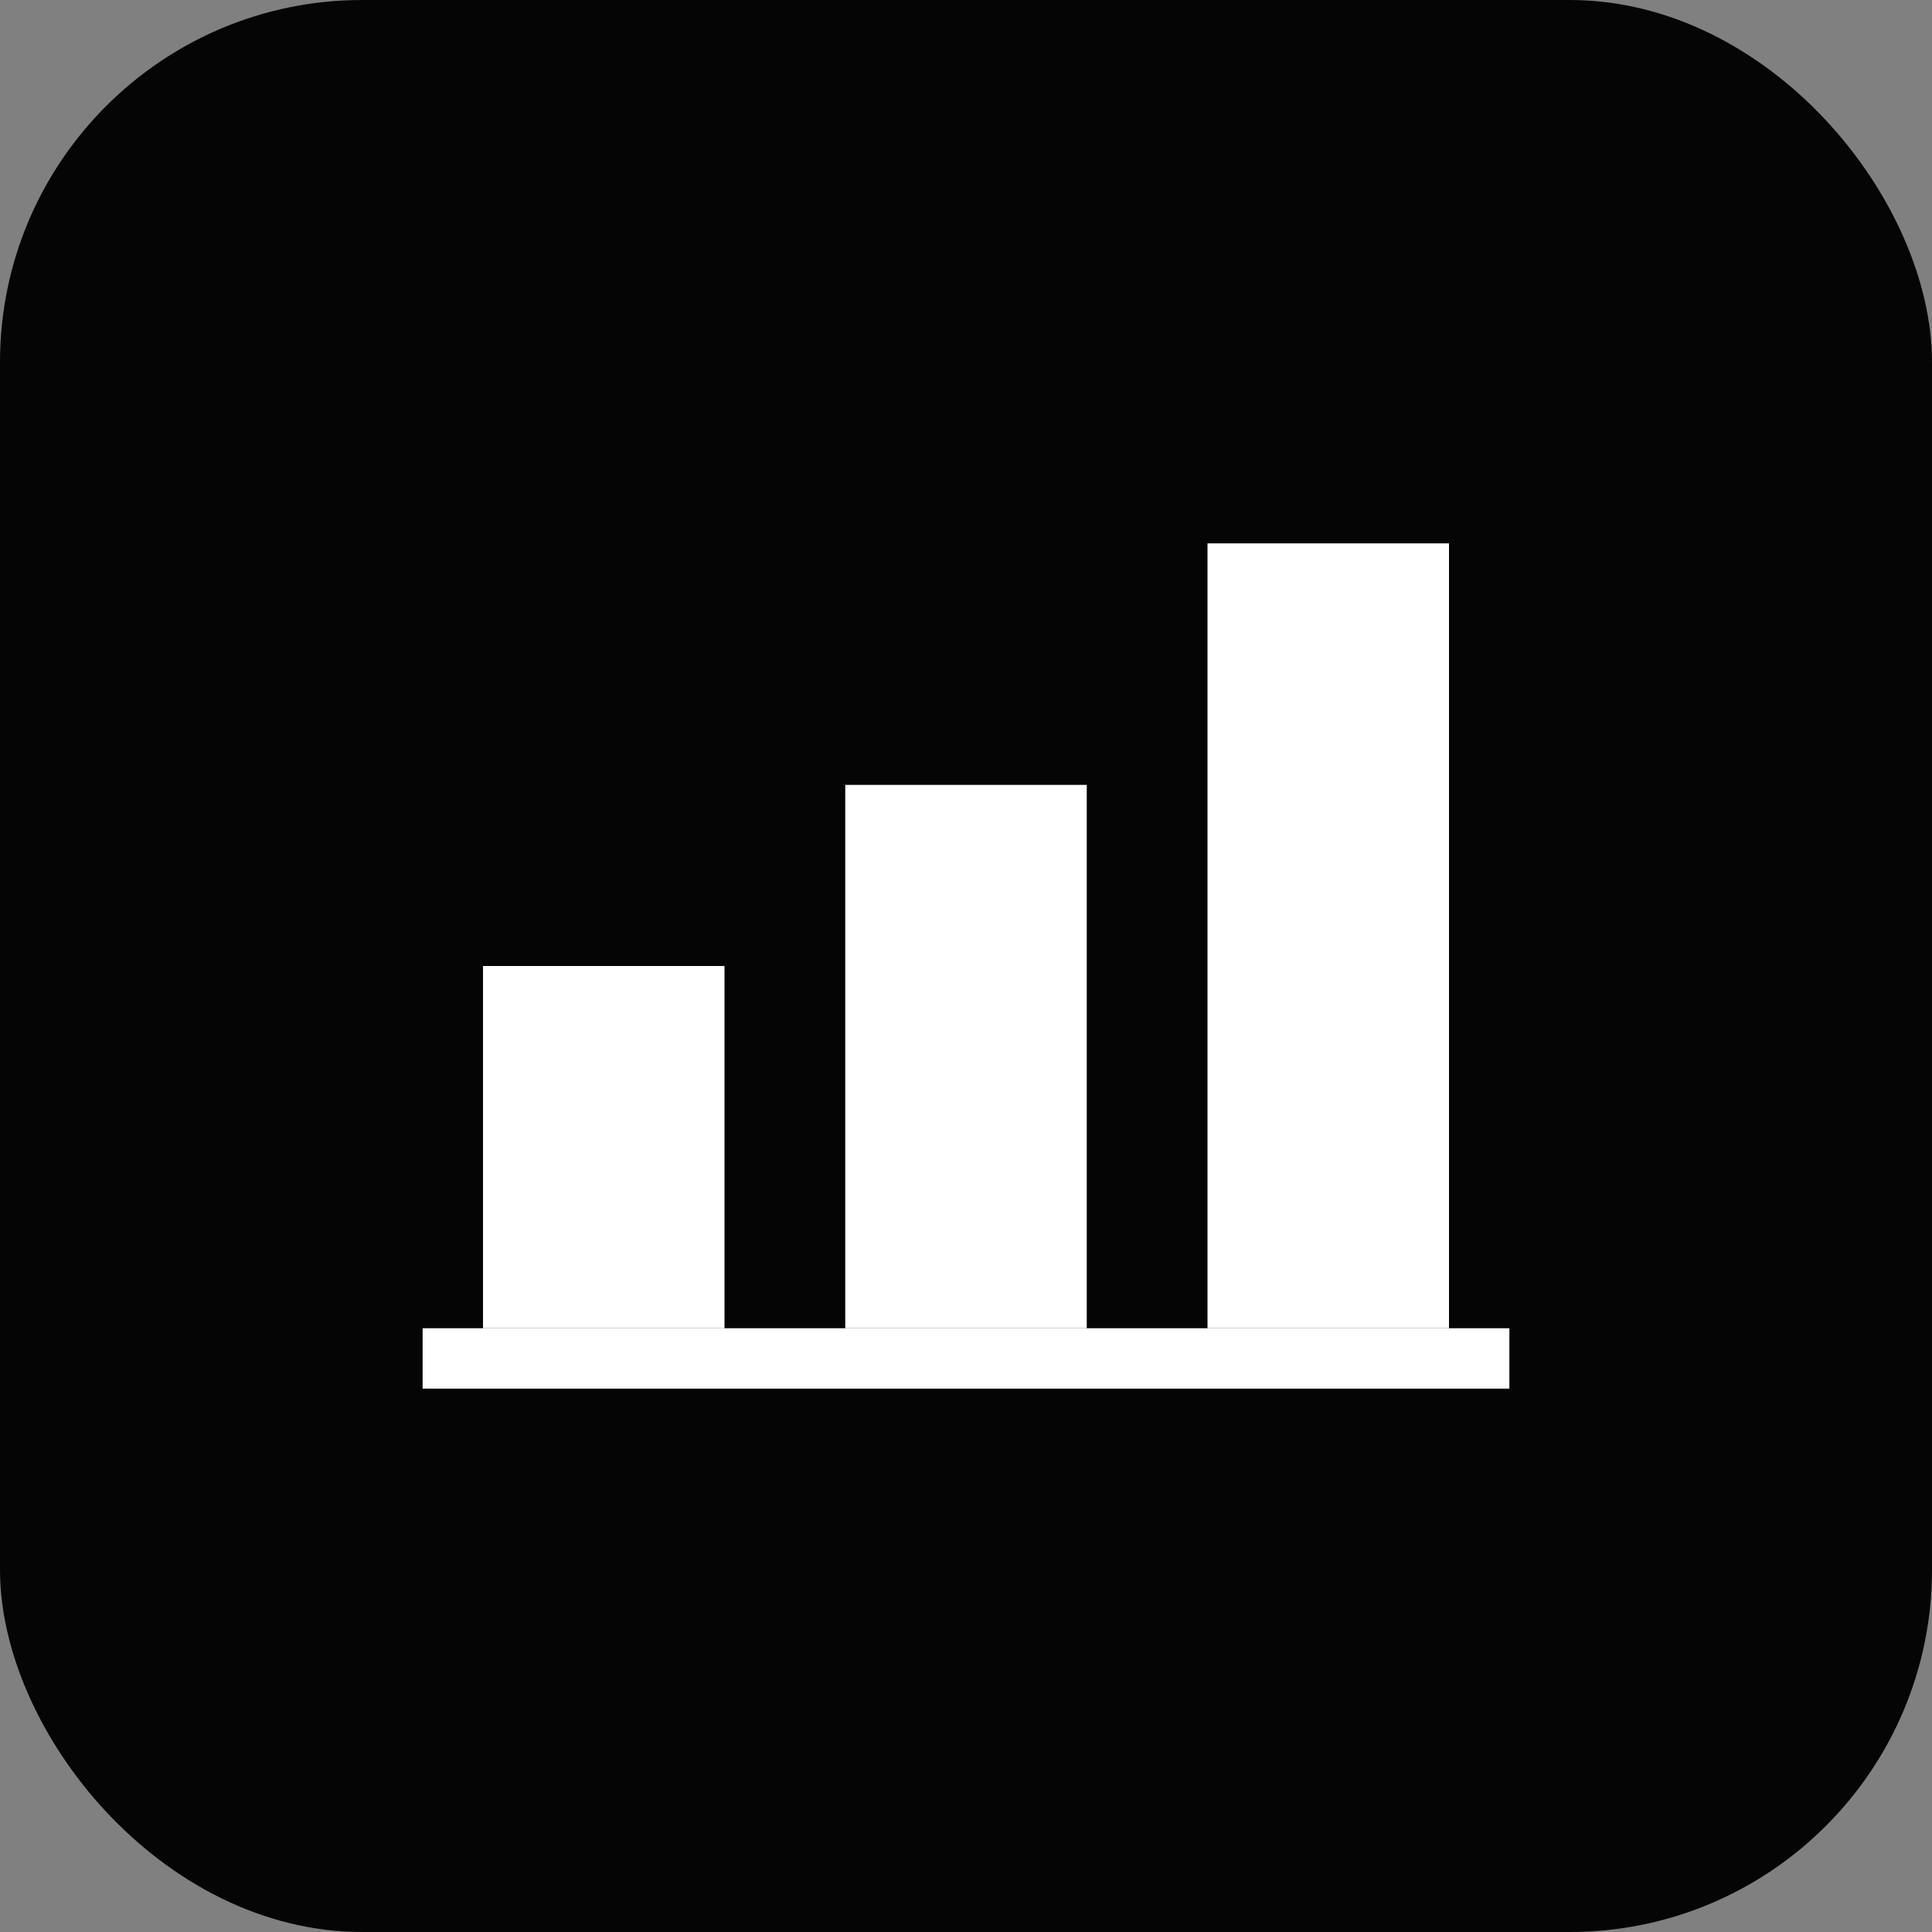 <svg width="64" height="64" viewBox="0 0 64 64" xmlns="http://www.w3.org/2000/svg">
  <rect x="0" y="0" width="64" height="64" fill="#808080" stroke="none"/>
  <!-- Svart bakgrund -->
  <rect x="0" y="0" width="64" height="64" rx="12" fill="#050505"/>

  <!-- Vit baslinje -->
  <rect x="14" y="44" width="36" height="2" fill="#FFFFFF"/>

  <!-- Tre staplar -->
  <rect x="16" y="32" width="8" height="12" fill="#FFFFFF"/>
  <rect x="28" y="26" width="8" height="18" fill="#FFFFFF"/>
  <rect x="40" y="18" width="8" height="26" fill="#FFFFFF"/>
</svg>
